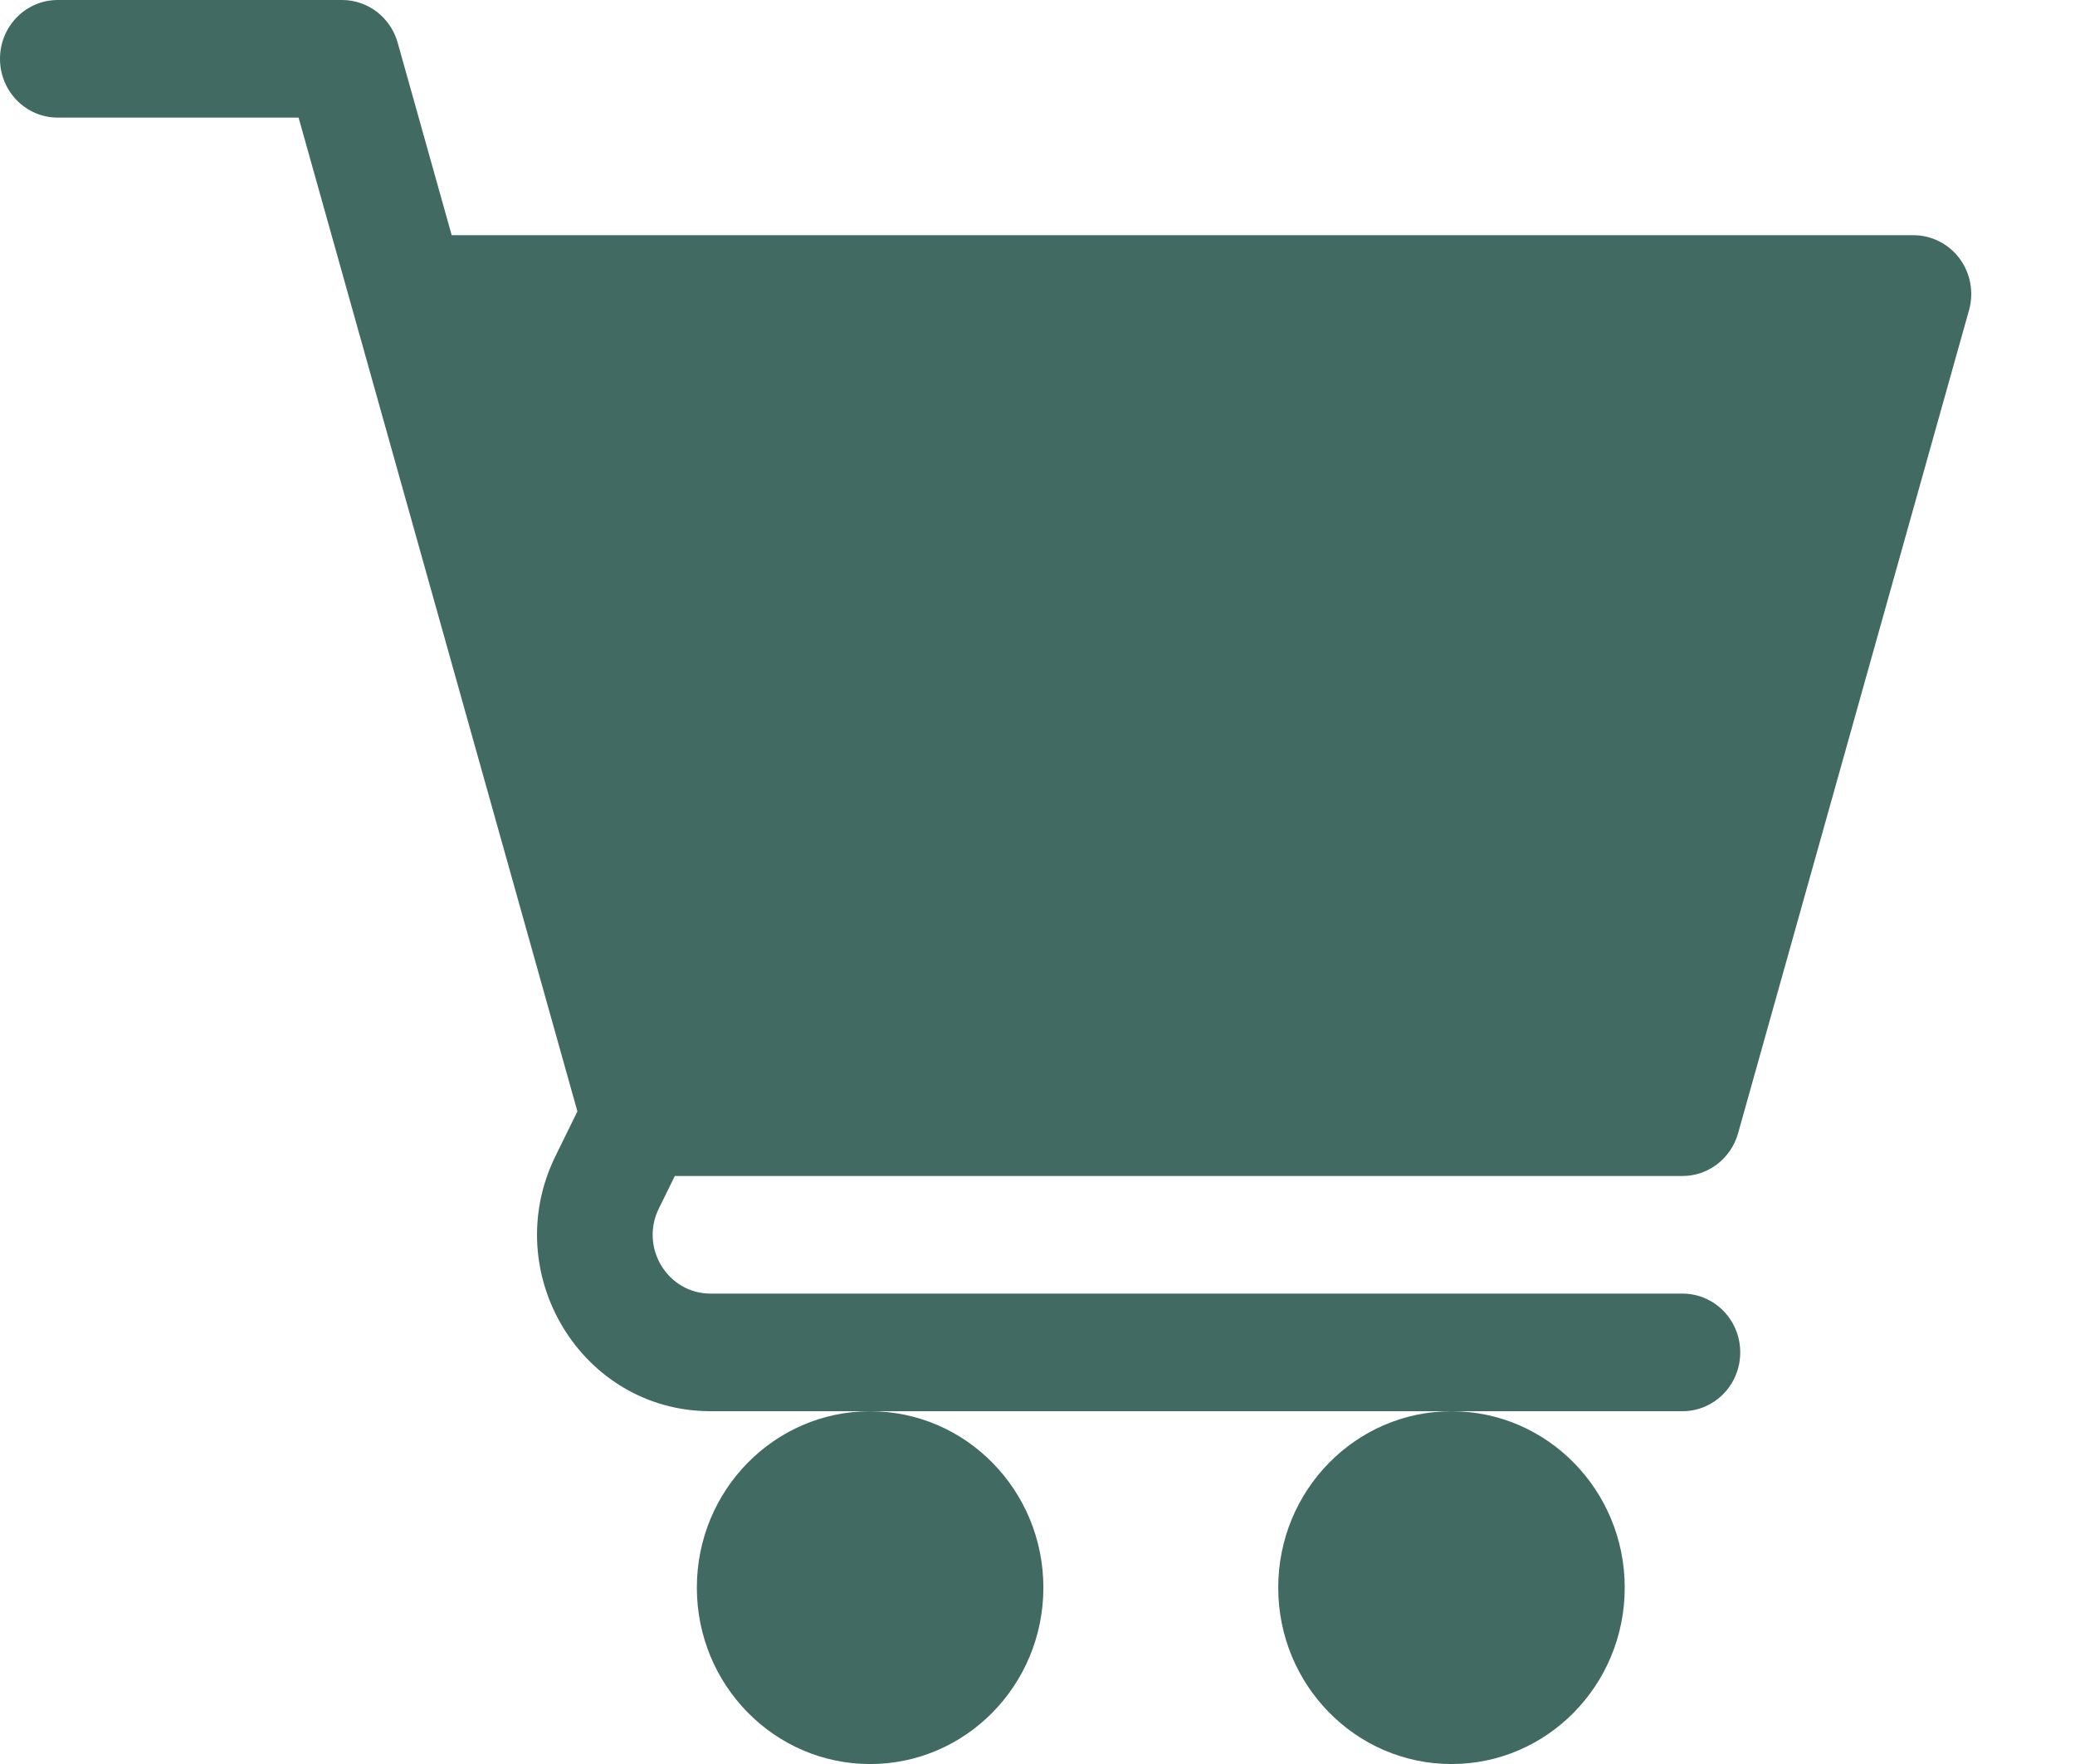 <?xml version="1.0" encoding="UTF-8"?> <svg xmlns="http://www.w3.org/2000/svg" width="60" height="51" viewBox="0 0 60 51" fill="none"><g clip-path="url(#clip0_2088_3)"><path d="M25.16 51.001C27.927 51.001 30.17 48.717 30.17 45.901C30.17 43.084 27.927 40.801 25.16 40.801C22.393 40.801 20.15 43.084 20.15 45.901C20.15 48.717 22.393 51.001 25.16 51.001Z" fill="#416A62"></path><path d="M41.971 51.001C44.737 51.001 46.98 48.717 46.98 45.901C46.98 43.084 44.737 40.801 41.971 40.801C39.204 40.801 36.961 43.084 36.961 45.901C36.961 48.717 39.204 51.001 41.971 51.001Z" fill="#416A62"></path><path d="M1.67 3.4H8.634L16.696 32.132L16.064 33.419C14.399 36.805 16.816 40.8 20.545 40.8H48.65C49.573 40.8 50.32 40.04 50.32 39.1C50.32 38.16 49.573 37.4 48.65 37.4H20.545C19.305 37.4 18.494 36.071 19.051 34.94L19.513 34H48.65C49.013 34 49.366 33.88 49.656 33.657C49.946 33.434 50.157 33.122 50.257 32.767L56.936 8.967C57.007 8.714 57.019 8.447 56.972 8.189C56.925 7.93 56.819 7.686 56.664 7.476C56.508 7.266 56.306 7.096 56.075 6.979C55.843 6.861 55.588 6.8 55.33 6.8H13.061L11.499 1.234C11.399 0.878 11.188 0.566 10.899 0.343C10.609 0.121 10.256 0 9.893 0H1.67C0.747 0 0 0.76 0 1.7C0 2.64 0.747 3.4 1.67 3.4Z" fill="#416A62"></path></g><defs><clipPath id="clip0_2088_3"><rect width="57" height="51" fill="white"></rect></clipPath></defs></svg> 